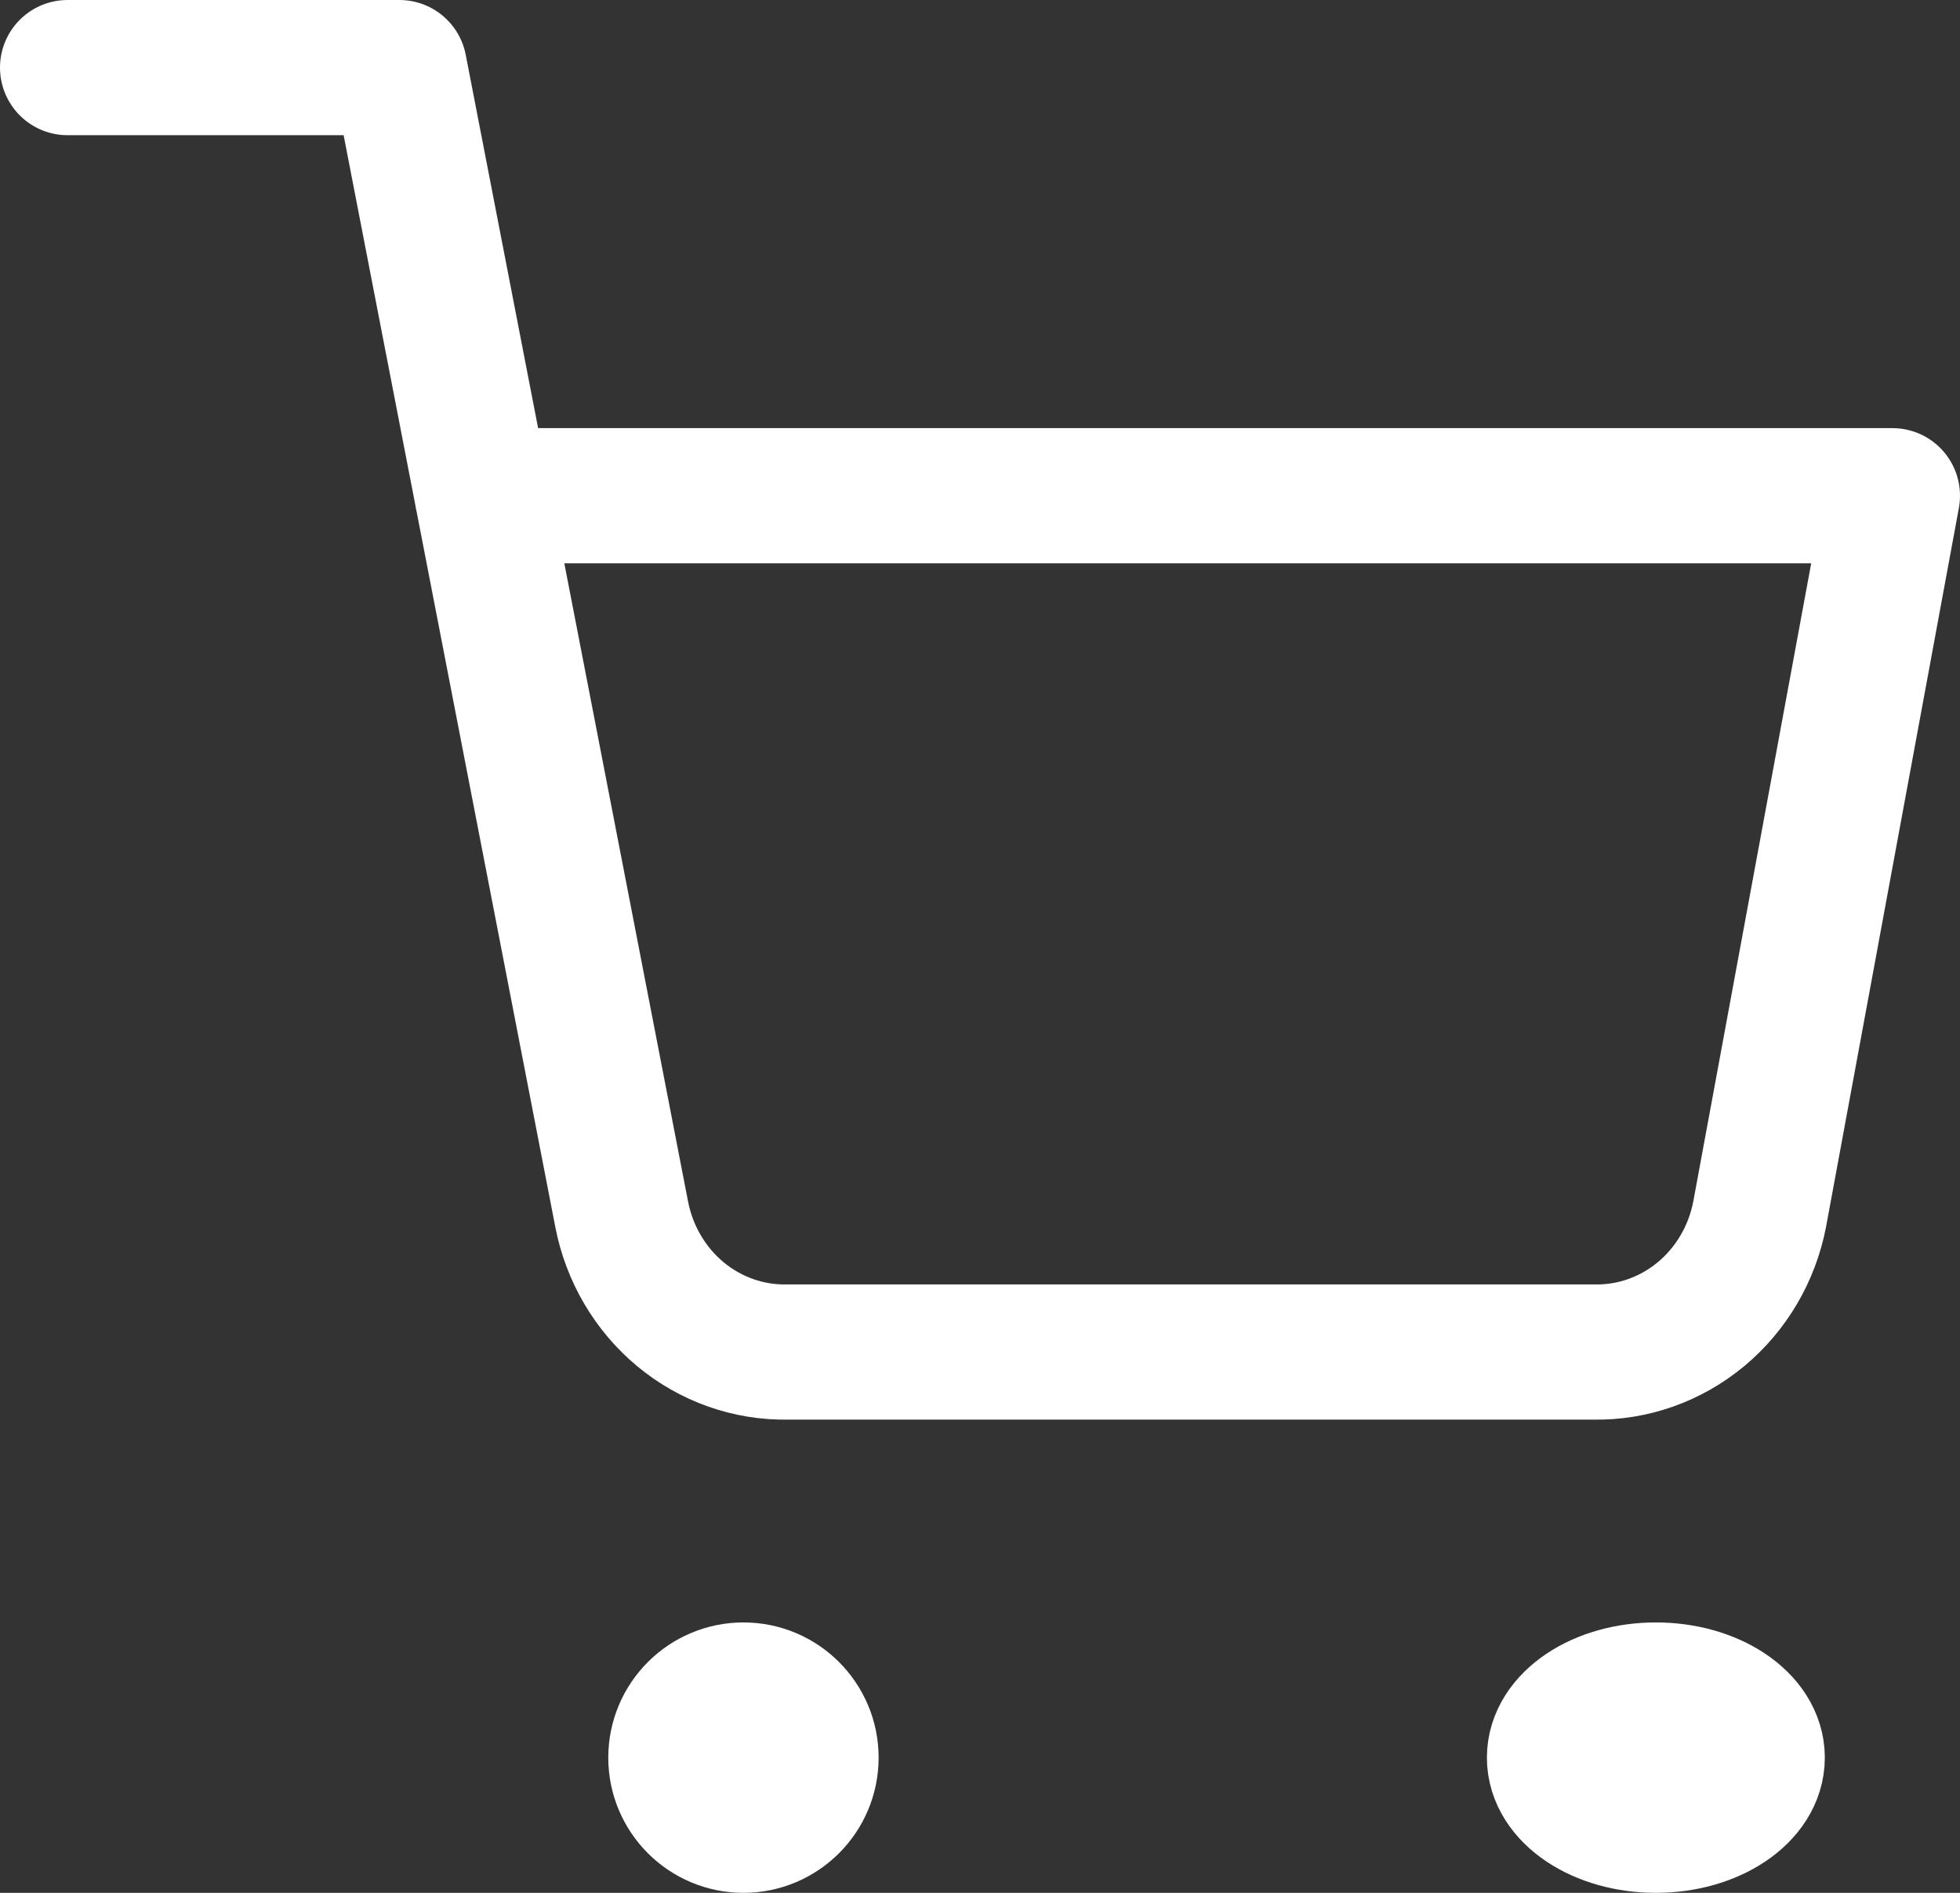 <svg width="29" height="28" viewBox="0 0 29 28" fill="none" xmlns="http://www.w3.org/2000/svg">
<rect x="0" y="0" width="29" height="28" fill="#333333" stroke="none"/>
<path d="M11 27C11.552 27 12 26.552 12 26C12 25.448 11.552 25 11 25C10.448 25 10 25.448 10 26C10 26.552 10.448 27 11 27Z" stroke="white" stroke-width="2" stroke-linecap="round" stroke-linejoin="round"/>
<path d="M24.5 27C25.328 27 26 26.552 26 26C26 25.448 25.328 25 24.5 25C23.672 25 23 25.448 23 26C23 26.552 23.672 27 24.5 27Z" stroke="white" stroke-width="2" stroke-linecap="round" stroke-linejoin="round"/>
<path d="M1 1H5.909L9.198 17.96C9.31 18.543 9.618 19.067 10.066 19.44C10.515 19.813 11.077 20.011 11.653 20H23.582C24.158 20.011 24.719 19.813 25.168 19.44C25.617 19.067 25.924 18.543 26.036 17.96L28 7.333H7.136" stroke="white" stroke-width="2" stroke-linecap="round" stroke-linejoin="round"/>
</svg>
